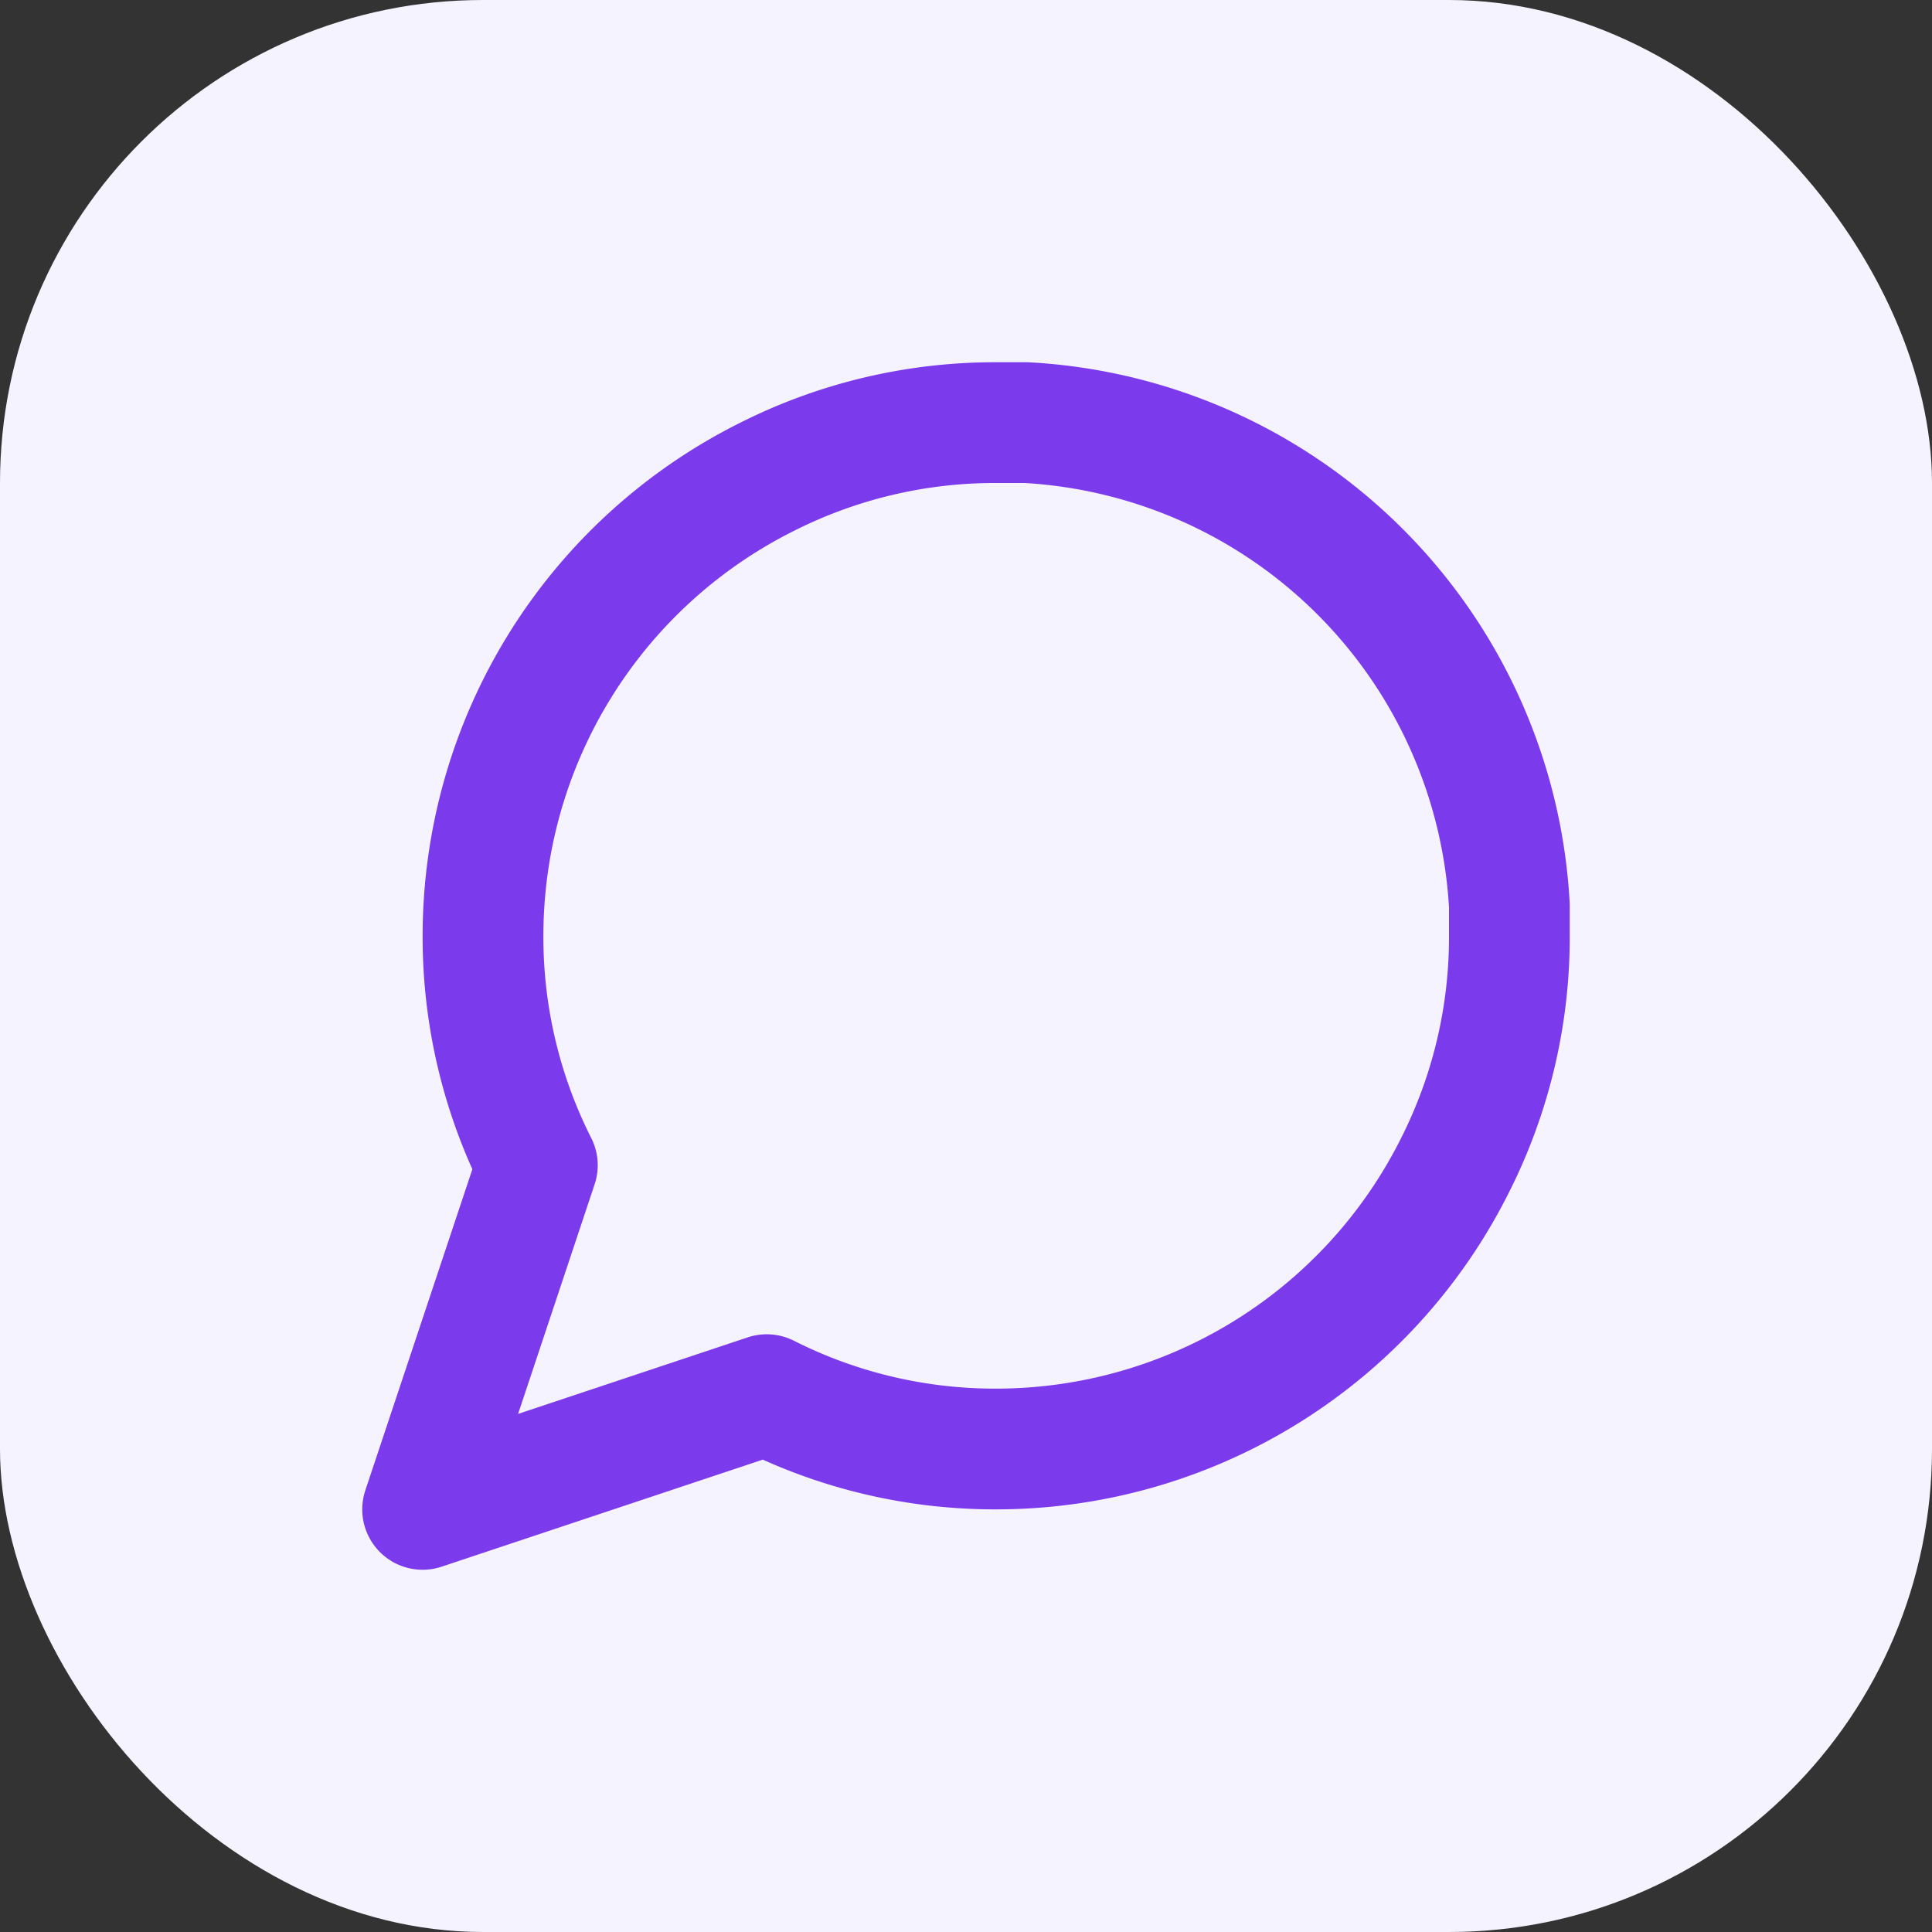 <svg xmlns="http://www.w3.org/2000/svg" viewBox="0 0 24 24">
  <rect x="0" y="0" width="24" height="24" fill="#333333" stroke="none"/>
  <!-- Background rectangle with rounded corners -->
  <rect width="24" height="24" rx="6" fill="#F5F3FF"/>
  <!-- Message Circle icon, centered and slightly smaller -->
  <g transform="translate(3 3) scale(0.75)">
    <path d="M21 11.5a8.38 8.38 0 0 1-.9 3.8 8.5 8.5 0 0 1-7.6 4.7 8.38 8.38 0 0 1-3.8-.9L3 21l1.9-5.7a8.38 8.38 0 0 1-.9-3.8 8.5 8.5 0 0 1 4.7-7.6 8.38 8.38 0 0 1 3.8-.9h.5a8.48 8.48 0 0 1 8 8v.5z" 
          fill="none" 
          stroke="#7C3AED" 
          stroke-width="2" 
          stroke-linecap="round" 
          stroke-linejoin="round"/>
  </g>
</svg>